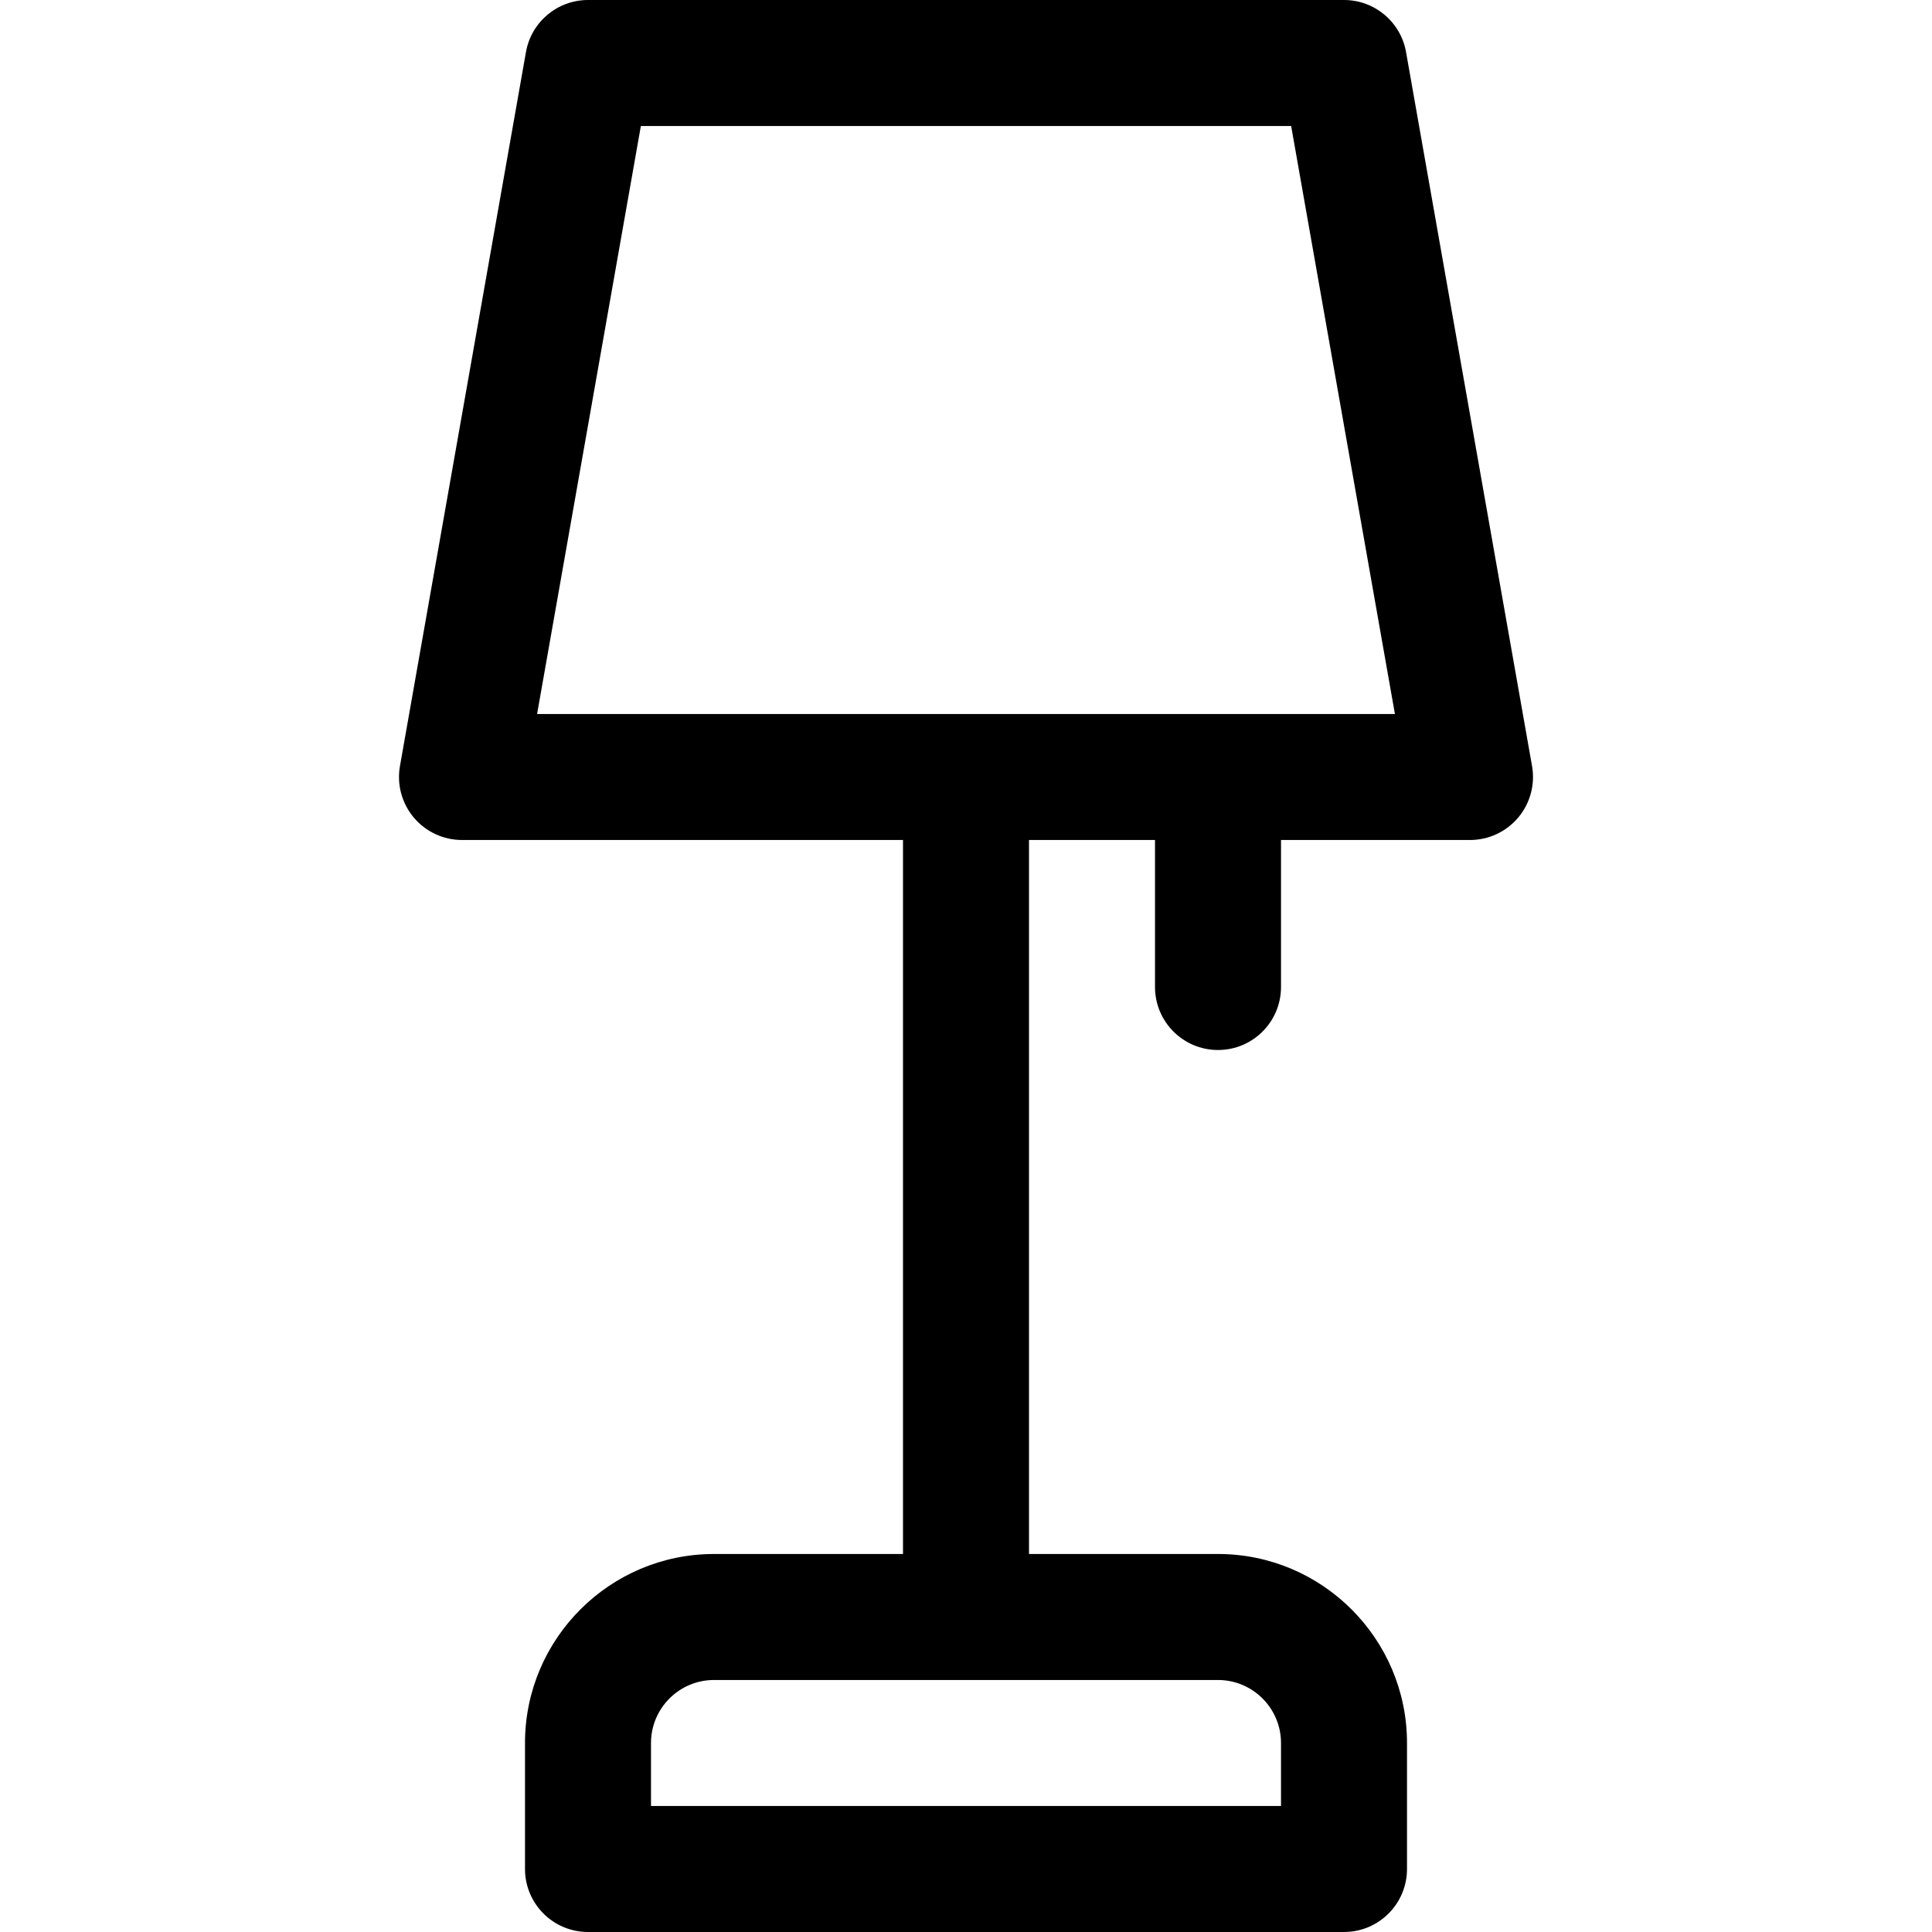 <?xml version="1.0" encoding="iso-8859-1"?>
<!-- Uploaded to: SVG Repo, www.svgrepo.com, Generator: SVG Repo Mixer Tools -->
<svg fill="#000000" height="800px" width="800px" version="1.1" id="Layer_1" xmlns="http://www.w3.org/2000/svg" xmlns:xlink="http://www.w3.org/1999/xlink" 
	 viewBox="0 0 512 512" xml:space="preserve">
<g>
	<g>
		<path d="M406.007,203.012L372.616,13.795C371.208,5.817,364.276,0,356.174,0H155.826c-8.102,0-15.034,5.817-16.442,13.795
			l-33.391,189.217c-0.858,4.86,0.48,9.852,3.652,13.631c3.172,3.781,7.855,5.965,12.79,5.965h116.87v189.217h-50.087
			c-27.618,0-50.087,22.469-50.087,50.087v33.391c0,9.22,7.475,16.696,16.696,16.696h200.348c9.22,0,16.696-7.475,16.696-16.696
			v-33.391c0-27.618-22.469-50.087-50.087-50.087h-50.087V222.609h33.391v38.957c0,9.22,7.475,16.696,16.696,16.696
			s16.696-7.475,16.696-16.696v-38.957h50.087c4.935,0,9.618-2.184,12.79-5.965C405.528,212.864,406.864,207.872,406.007,203.012z
			 M322.783,445.217c9.206,0,16.696,7.49,16.696,16.696v16.696H172.522v-16.696c0-9.206,7.49-16.696,16.696-16.696H322.783z
			 M142.335,189.217l27.499-155.826h172.334l27.499,155.826H142.335z"/>
	</g>
</g>
</svg>